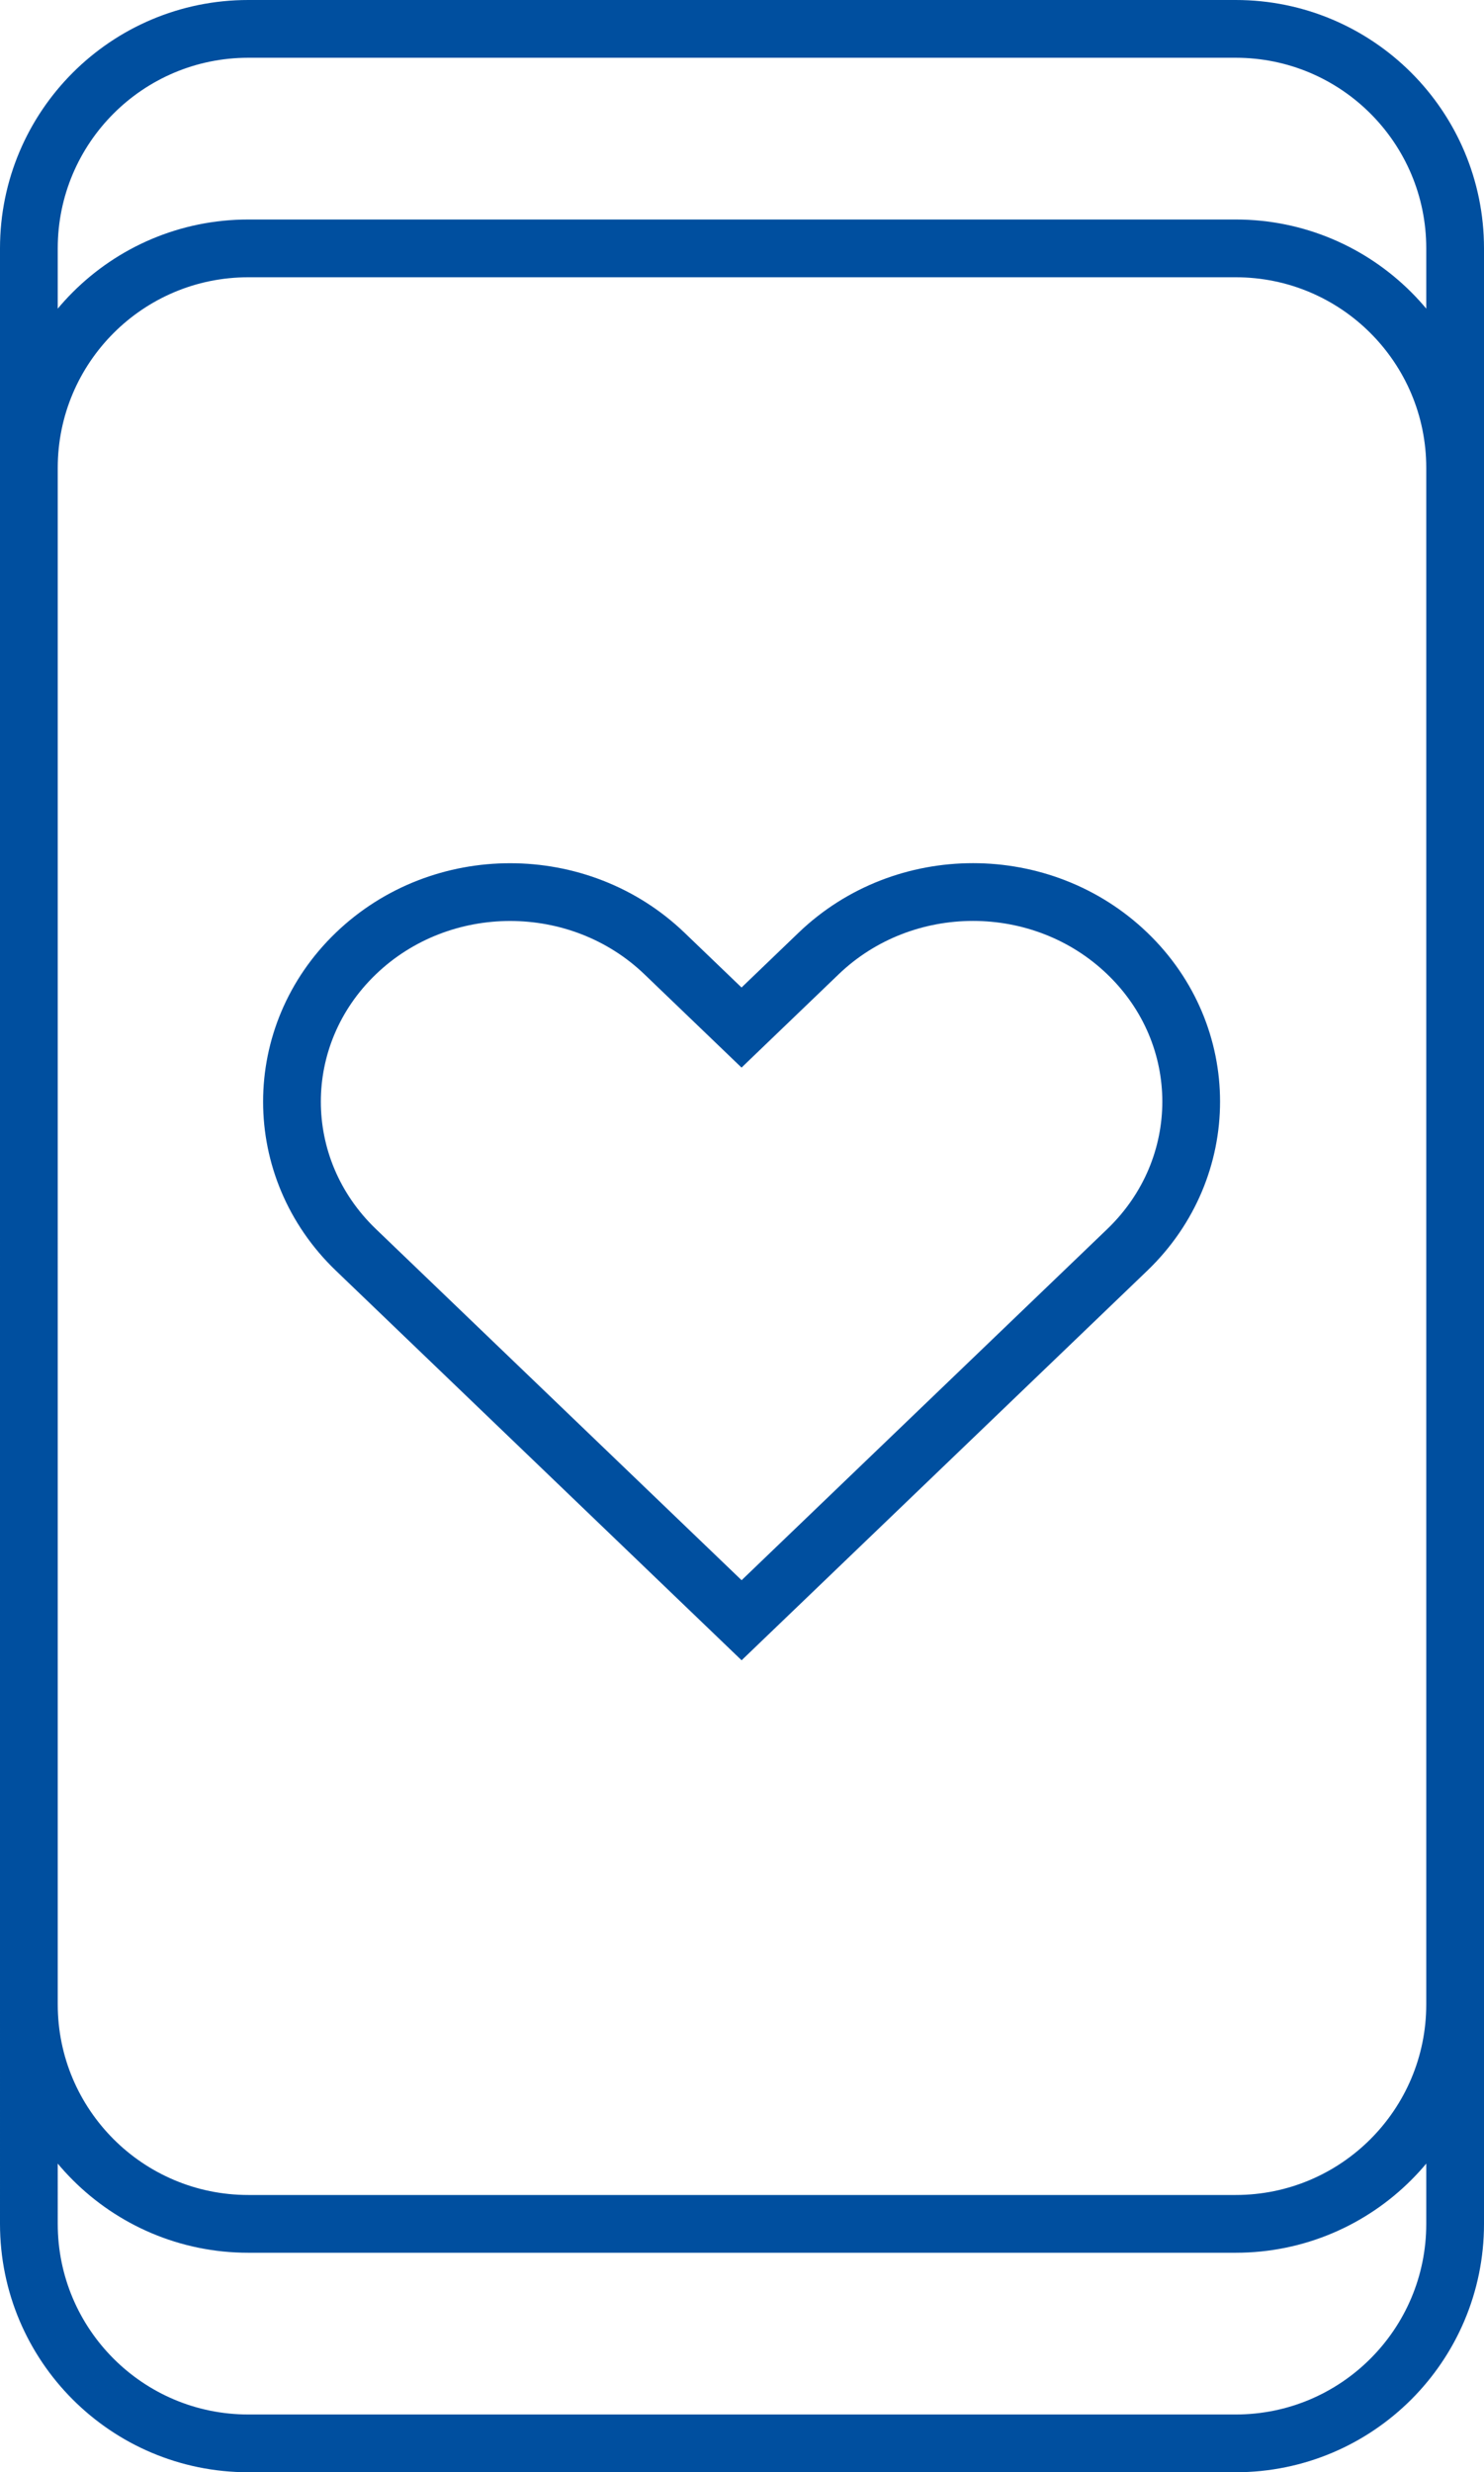 <?xml version="1.0" encoding="UTF-8"?>
<!-- Generator: Adobe Illustrator 26.0.3, SVG Export Plug-In . SVG Version: 6.00 Build 0)  -->
<svg xmlns="http://www.w3.org/2000/svg" xmlns:xlink="http://www.w3.org/1999/xlink" version="1.1" id="Ebene_3" x="0px" y="0px" viewBox="0 0 2570 4280" style="enable-background:new 0 0 2570 4280;" xml:space="preserve">
<style type="text/css">
	.st0{fill:none;stroke:#004F9F;stroke-width:100;stroke-miterlimit:10;}
</style>
<g>
	<path class="st0" d="M2520,3470c0,209.9-170.2,380-380,380H430c-209.8,0-380-170.1-380-380 M50,810c0-209.8,170.1-380,380-380h1710   c209.9,0,380,170.1,380,380 M2140,4230H430c-209.8,0-380-170.1-380-380V430C50,220.1,220.1,50,430,50h1710   c209.9,0,380,170.1,380,380v3420C2520,4059.9,2349.8,4230,2140,4230z M1952.2,1650.6L1952.2,1650.6   c-147.5-141.7-386.8-141.7-534.4,0l-133.6,128.3l-133.5-128.2c-147.6-141.7-386.9-141.7-534.4,0s-147.6,371.3,0,513l668,641.3   l668-641.3C2099.8,2021.9,2099.8,1792.2,1952.2,1650.6z"></path>
</g>
</svg>
